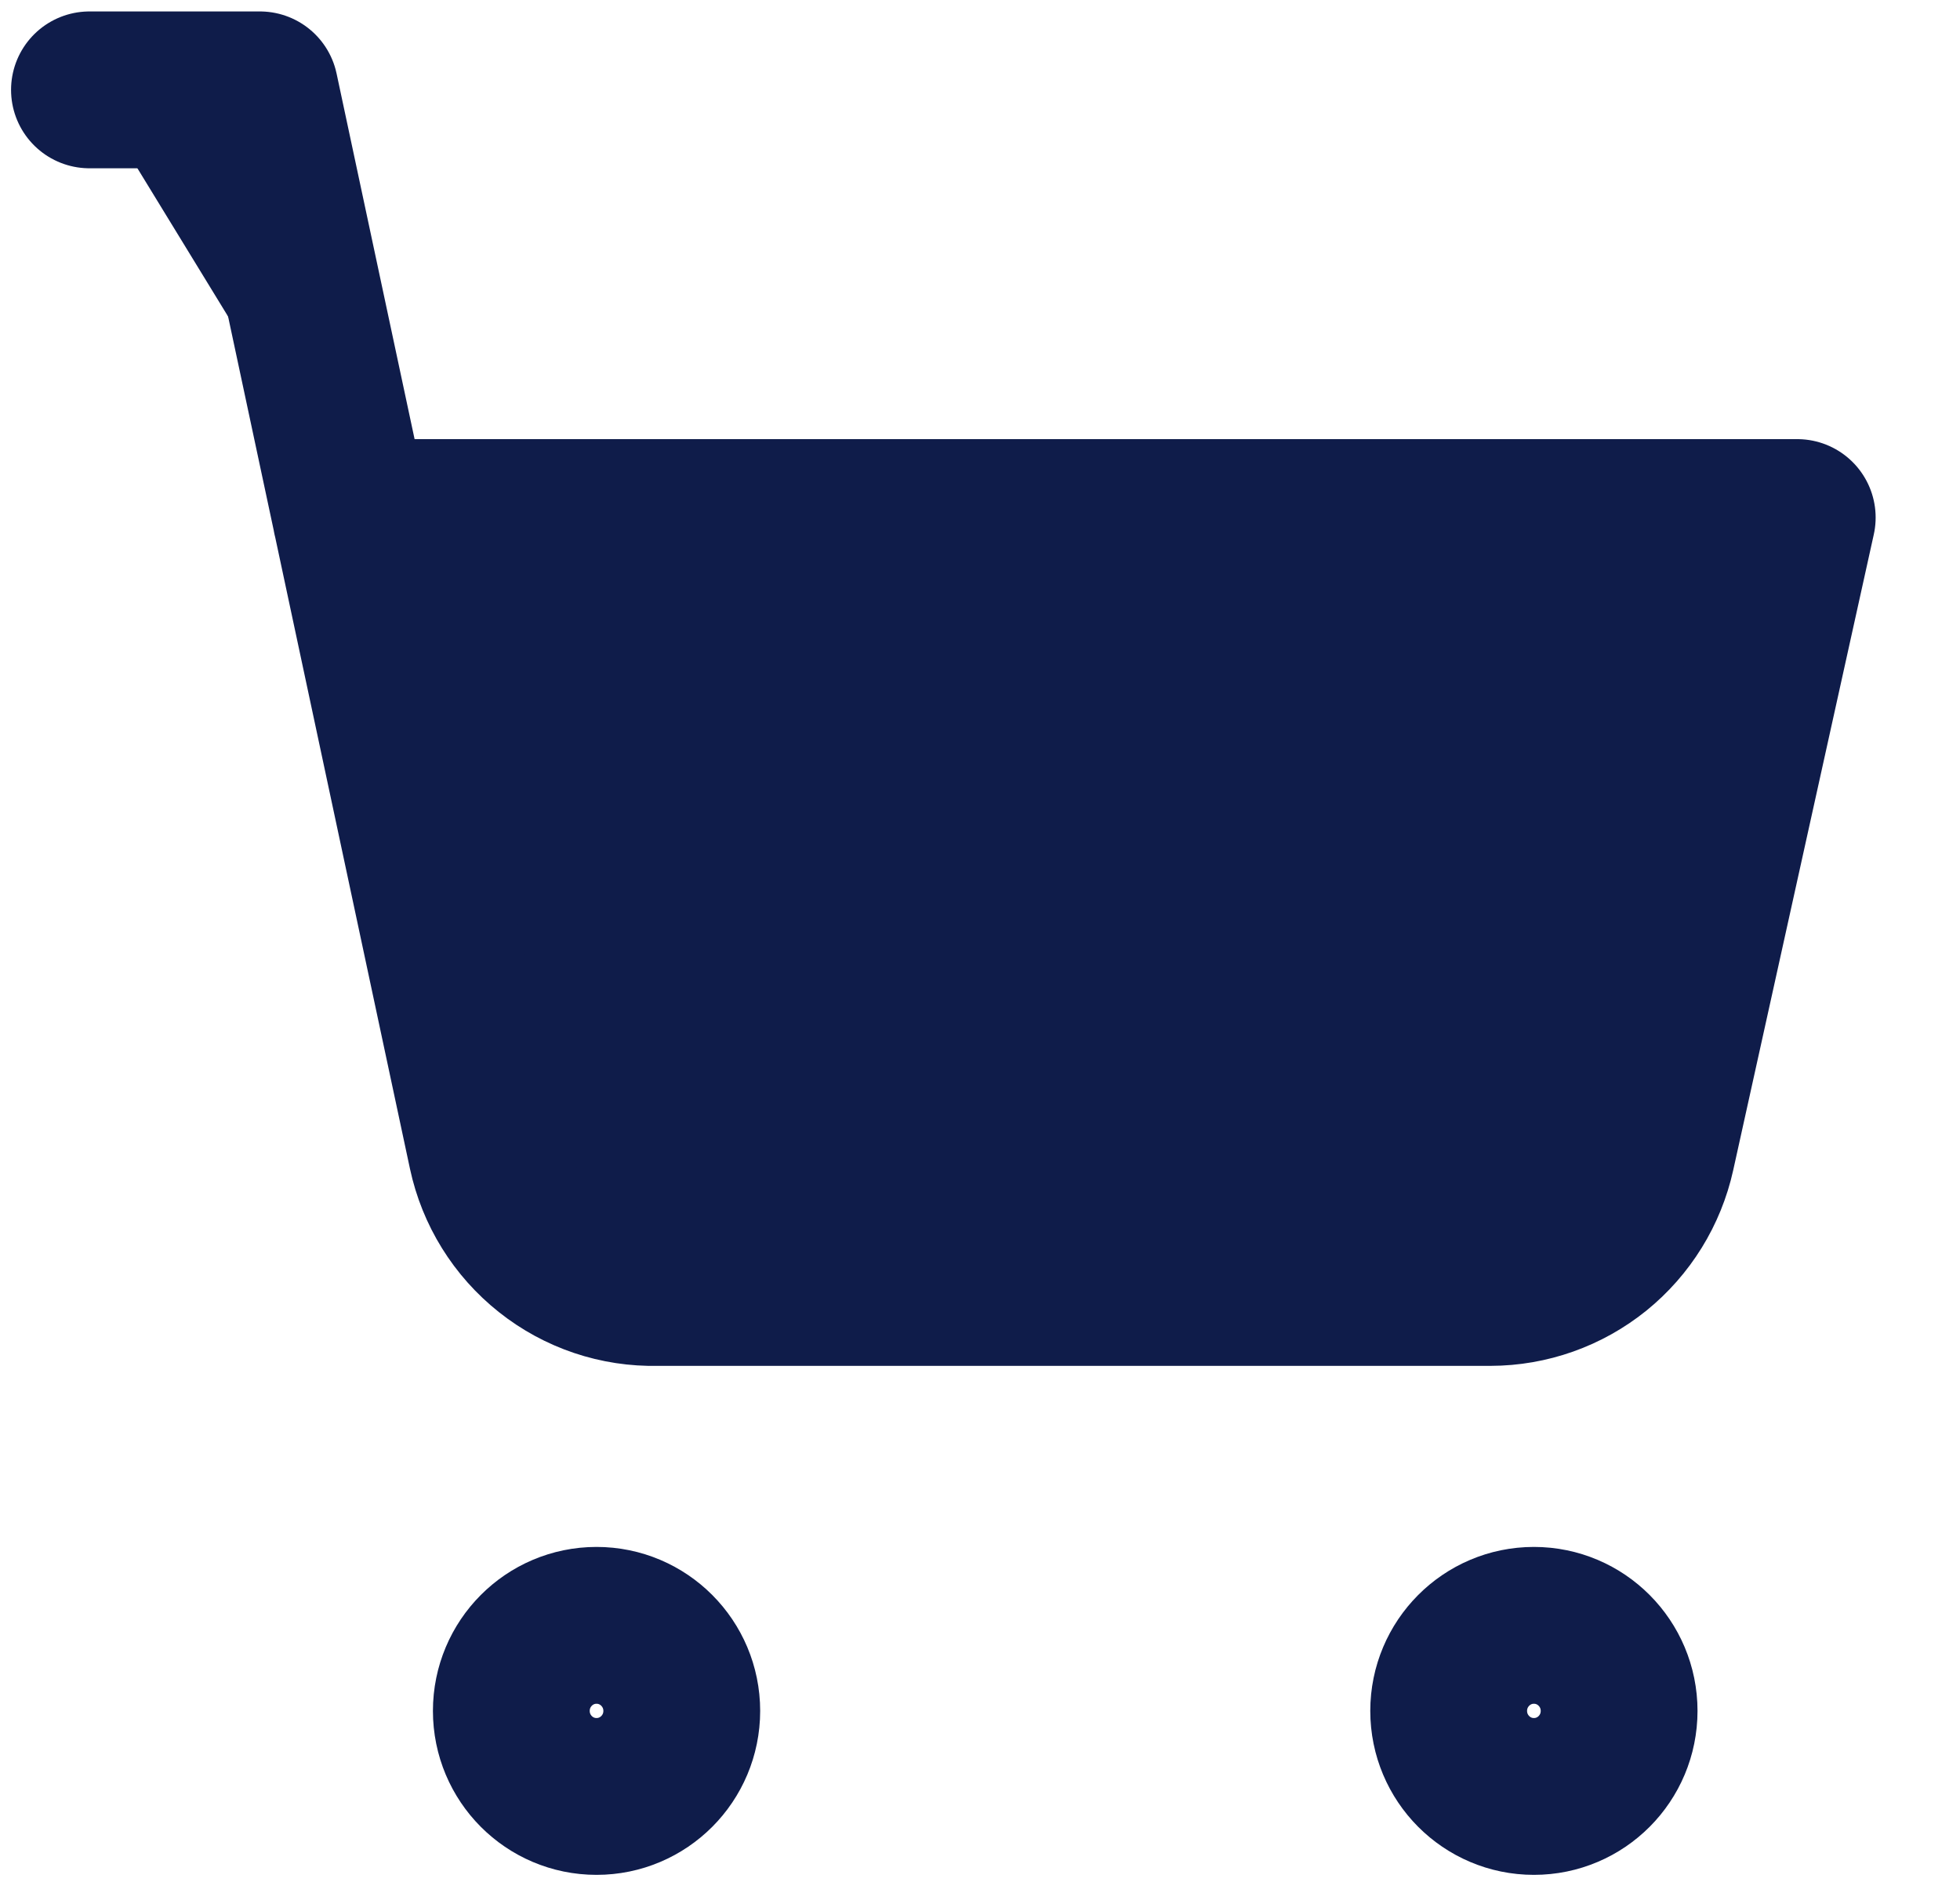 <?xml version="1.0" encoding="UTF-8"?> <svg xmlns="http://www.w3.org/2000/svg" width="25" height="24" viewBox="0 0 25 24" fill="none"><path d="M7.609 22.909C8.209 22.909 8.696 22.421 8.696 21.818C8.696 21.216 8.209 20.727 7.609 20.727C7.008 20.727 6.522 21.216 6.522 21.818C6.522 22.421 7.008 22.909 7.609 22.909Z" stroke="#0F1C4A" stroke-width="2" stroke-linecap="round" stroke-linejoin="round"></path><path d="M19.565 22.909C20.166 22.909 20.652 22.421 20.652 21.818C20.652 21.216 20.166 20.727 19.565 20.727C18.965 20.727 18.478 21.216 18.478 21.818C18.478 22.421 18.965 22.909 19.565 22.909Z" stroke="#0F1C4A" stroke-width="2" stroke-linecap="round" stroke-linejoin="round"></path><path d="M1.141 1.146H3.315L6.207 14.695C6.313 15.191 6.588 15.634 6.985 15.949C7.381 16.264 7.875 16.43 8.38 16.418H19.011C19.506 16.417 19.985 16.247 20.371 15.936C20.756 15.624 21.024 15.191 21.131 14.706L22.924 6.6H4.478" fill="#0F1C4A"></path><path d="M1.141 1.146H3.315L6.207 14.695C6.313 15.191 6.588 15.634 6.985 15.949C7.381 16.264 7.875 16.43 8.38 16.418H19.011C19.506 16.417 19.985 16.247 20.371 15.936C20.756 15.624 21.024 15.191 21.131 14.706L22.924 6.6H4.478" stroke="#0F1C4A" stroke-width="2" stroke-linecap="round" stroke-linejoin="round"></path></svg> 